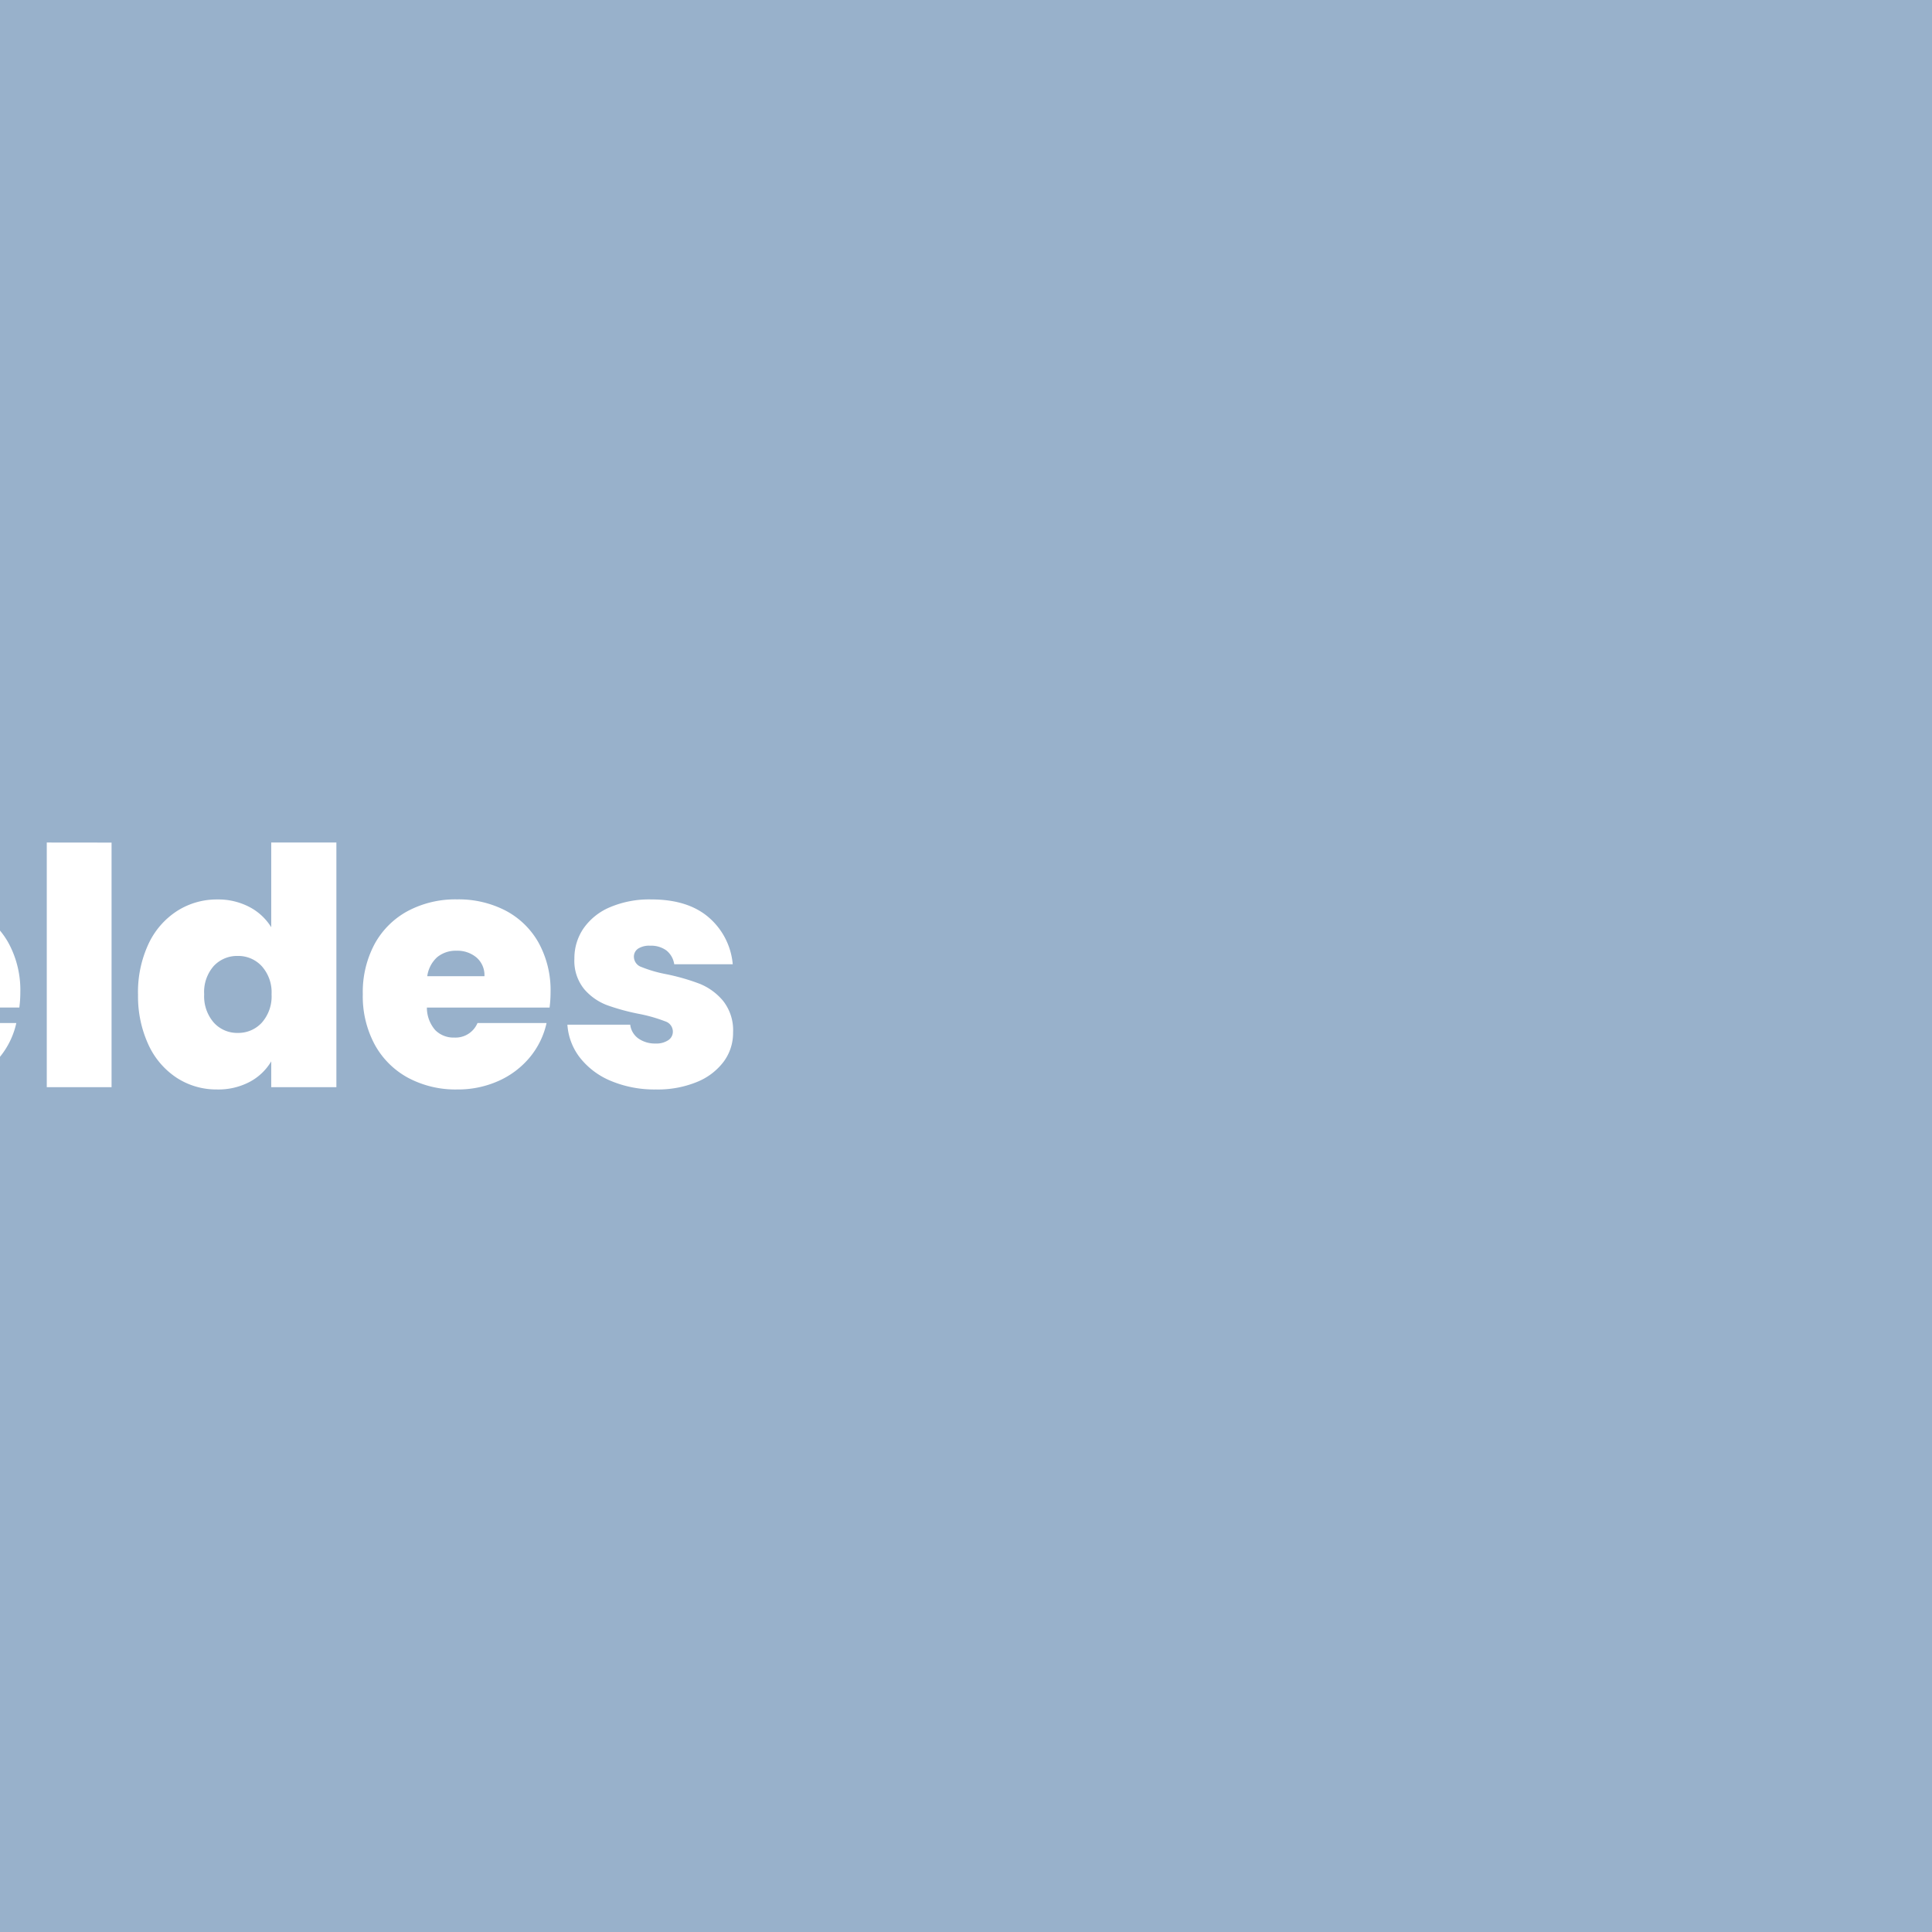 <svg xmlns="http://www.w3.org/2000/svg" xmlns:xlink="http://www.w3.org/1999/xlink" width="263" height="263" viewBox="0 0 263 263"><rect x="0" y="0" width="263" height="263" fill="#333333" stroke="none"/><defs><clipPath id="a"><rect width="263" height="263" transform="translate(-3251.559 1373.003) rotate(90)" fill="#98b1cb"></rect></clipPath></defs><g transform="translate(3514.559 -1373.003)"><rect width="263" height="263" transform="translate(-3251.559 1373.003) rotate(90)" fill="#98b1cb"></rect><g clip-path="url(#a)"><path d="M11.34-20.79a11.48,11.48,0,0,1,3.6-3.42,8.729,8.729,0,0,1,4.545-1.26v9.4H17.01a6.742,6.742,0,0,0-4.275,1.125q-1.395,1.125-1.395,3.915V0H2.52V-25.245h8.82Zm35.415,7.875a15.988,15.988,0,0,1-.135,2.07H29.925a4.644,4.644,0,0,0,1.147,3.083A3.5,3.5,0,0,0,33.66-6.75a3.243,3.243,0,0,0,3.15-1.98h9.4a11.006,11.006,0,0,1-2.272,4.658A11.717,11.717,0,0,1,39.69-.855,13.5,13.5,0,0,1,34.02.315,13.693,13.693,0,0,1,27.382-1.26a11.311,11.311,0,0,1-4.545-4.5,13.834,13.834,0,0,1-1.642-6.885,13.86,13.86,0,0,1,1.62-6.863,11.2,11.2,0,0,1,4.522-4.478A13.789,13.789,0,0,1,34.02-25.56a13.886,13.886,0,0,1,6.615,1.53,11.021,11.021,0,0,1,4.5,4.387A13.415,13.415,0,0,1,46.755-12.915Zm-9-2.2a3.166,3.166,0,0,0-1.08-2.543,4.012,4.012,0,0,0-2.7-.922,3.963,3.963,0,0,0-2.655.877,4.27,4.27,0,0,0-1.35,2.588Zm21.42-6.615A7.24,7.24,0,0,1,62.1-24.547a9.3,9.3,0,0,1,4.455-1.013,9.906,9.906,0,0,1,5.467,1.575,10.778,10.778,0,0,1,3.87,4.5,15.518,15.518,0,0,1,1.417,6.84,15.665,15.665,0,0,1-1.417,6.862,10.753,10.753,0,0,1-3.87,4.522A9.906,9.906,0,0,1,66.555.315,9.3,9.3,0,0,1,62.1-.7,7.24,7.24,0,0,1,59.175-3.51V0h-8.82V-33.3h8.82Zm9.18,9.09a5.305,5.305,0,0,0-1.327-3.848,4.362,4.362,0,0,0-3.262-1.372,4.328,4.328,0,0,0-3.263,1.4,5.322,5.322,0,0,0-1.327,3.825A5.387,5.387,0,0,0,60.5-8.775,4.328,4.328,0,0,0,63.765-7.38,4.3,4.3,0,0,0,67.027-8.8,5.4,5.4,0,0,0,68.355-12.645Zm36.72-.27a15.987,15.987,0,0,1-.135,2.07H88.245a4.644,4.644,0,0,0,1.147,3.083A3.5,3.5,0,0,0,91.98-6.75a3.243,3.243,0,0,0,3.15-1.98h9.4a11.006,11.006,0,0,1-2.272,4.658A11.717,11.717,0,0,1,98.01-.855,13.5,13.5,0,0,1,92.34.315,13.693,13.693,0,0,1,85.7-1.26a11.311,11.311,0,0,1-4.545-4.5,13.834,13.834,0,0,1-1.643-6.885,13.861,13.861,0,0,1,1.62-6.863,11.2,11.2,0,0,1,4.523-4.478A13.789,13.789,0,0,1,92.34-25.56a13.886,13.886,0,0,1,6.615,1.53,11.021,11.021,0,0,1,4.5,4.387A13.415,13.415,0,0,1,105.075-12.915Zm-9-2.2a3.166,3.166,0,0,0-1.08-2.543,4.012,4.012,0,0,0-2.7-.922,3.963,3.963,0,0,0-2.655.877,4.27,4.27,0,0,0-1.35,2.588Zm21.42-18.18V0h-8.82V-33.3Zm3.6,20.655a15.518,15.518,0,0,1,1.417-6.84,10.72,10.72,0,0,1,3.893-4.5,10.016,10.016,0,0,1,5.49-1.575,9.138,9.138,0,0,1,4.342,1.013,7.619,7.619,0,0,1,2.992,2.767V-33.3H148.1V0H139.23V-3.51A7.49,7.49,0,0,1,136.3-.72,9.136,9.136,0,0,1,131.85.315a9.906,9.906,0,0,1-5.468-1.575,10.753,10.753,0,0,1-3.87-4.522A15.665,15.665,0,0,1,121.1-12.645Zm18.18,0a5.322,5.322,0,0,0-1.327-3.825,4.328,4.328,0,0,0-3.262-1.4,4.342,4.342,0,0,0-3.285,1.372,5.361,5.361,0,0,0-1.3,3.848A5.46,5.46,0,0,0,131.4-8.8a4.275,4.275,0,0,0,3.285,1.417,4.328,4.328,0,0,0,3.262-1.395A5.387,5.387,0,0,0,139.275-12.645Zm37.98-.27a15.989,15.989,0,0,1-.135,2.07h-16.7a4.643,4.643,0,0,0,1.148,3.083A3.5,3.5,0,0,0,164.16-6.75a3.243,3.243,0,0,0,3.15-1.98h9.4a11.006,11.006,0,0,1-2.272,4.658A11.717,11.717,0,0,1,170.19-.855a13.5,13.5,0,0,1-5.67,1.17,13.693,13.693,0,0,1-6.637-1.575,11.311,11.311,0,0,1-4.545-4.5,13.834,13.834,0,0,1-1.643-6.885,13.86,13.86,0,0,1,1.62-6.863,11.2,11.2,0,0,1,4.523-4.478,13.789,13.789,0,0,1,6.682-1.575,13.886,13.886,0,0,1,6.615,1.53,11.021,11.021,0,0,1,4.5,4.387A13.415,13.415,0,0,1,177.255-12.915Zm-9-2.2a3.166,3.166,0,0,0-1.08-2.543,4.012,4.012,0,0,0-2.7-.922,3.963,3.963,0,0,0-2.655.877,4.27,4.27,0,0,0-1.35,2.588ZM191.61.315a15.348,15.348,0,0,1-6.1-1.147,10.4,10.4,0,0,1-4.23-3.15,8.179,8.179,0,0,1-1.732-4.523h8.55a2.707,2.707,0,0,0,1.125,1.89,3.923,3.923,0,0,0,2.34.675,2.89,2.89,0,0,0,1.71-.45,1.378,1.378,0,0,0,.63-1.17,1.476,1.476,0,0,0-1.035-1.395,21.22,21.22,0,0,0-3.42-.99,29.576,29.576,0,0,1-4.5-1.215,7.66,7.66,0,0,1-3.128-2.2A6.1,6.1,0,0,1,180.5-17.5a7.18,7.18,0,0,1,1.215-4.073,8.311,8.311,0,0,1,3.577-2.9,13.621,13.621,0,0,1,5.693-1.08q4.95,0,7.785,2.43a9.5,9.5,0,0,1,3.285,6.39h-7.965a2.954,2.954,0,0,0-1.057-1.868,3.513,3.513,0,0,0-2.228-.653,2.794,2.794,0,0,0-1.643.405,1.309,1.309,0,0,0-.562,1.125,1.491,1.491,0,0,0,1.035,1.372,17.707,17.707,0,0,0,3.33.967,29.254,29.254,0,0,1,4.568,1.305,8.112,8.112,0,0,1,3.195,2.318A6.442,6.442,0,0,1,202.1-7.425a6.546,6.546,0,0,1-1.283,3.96A8.555,8.555,0,0,1,197.168-.7,14.031,14.031,0,0,1,191.61.315Z" transform="translate(-3616.867 1520.995)" fill="#fff"></path></g></g></svg>
